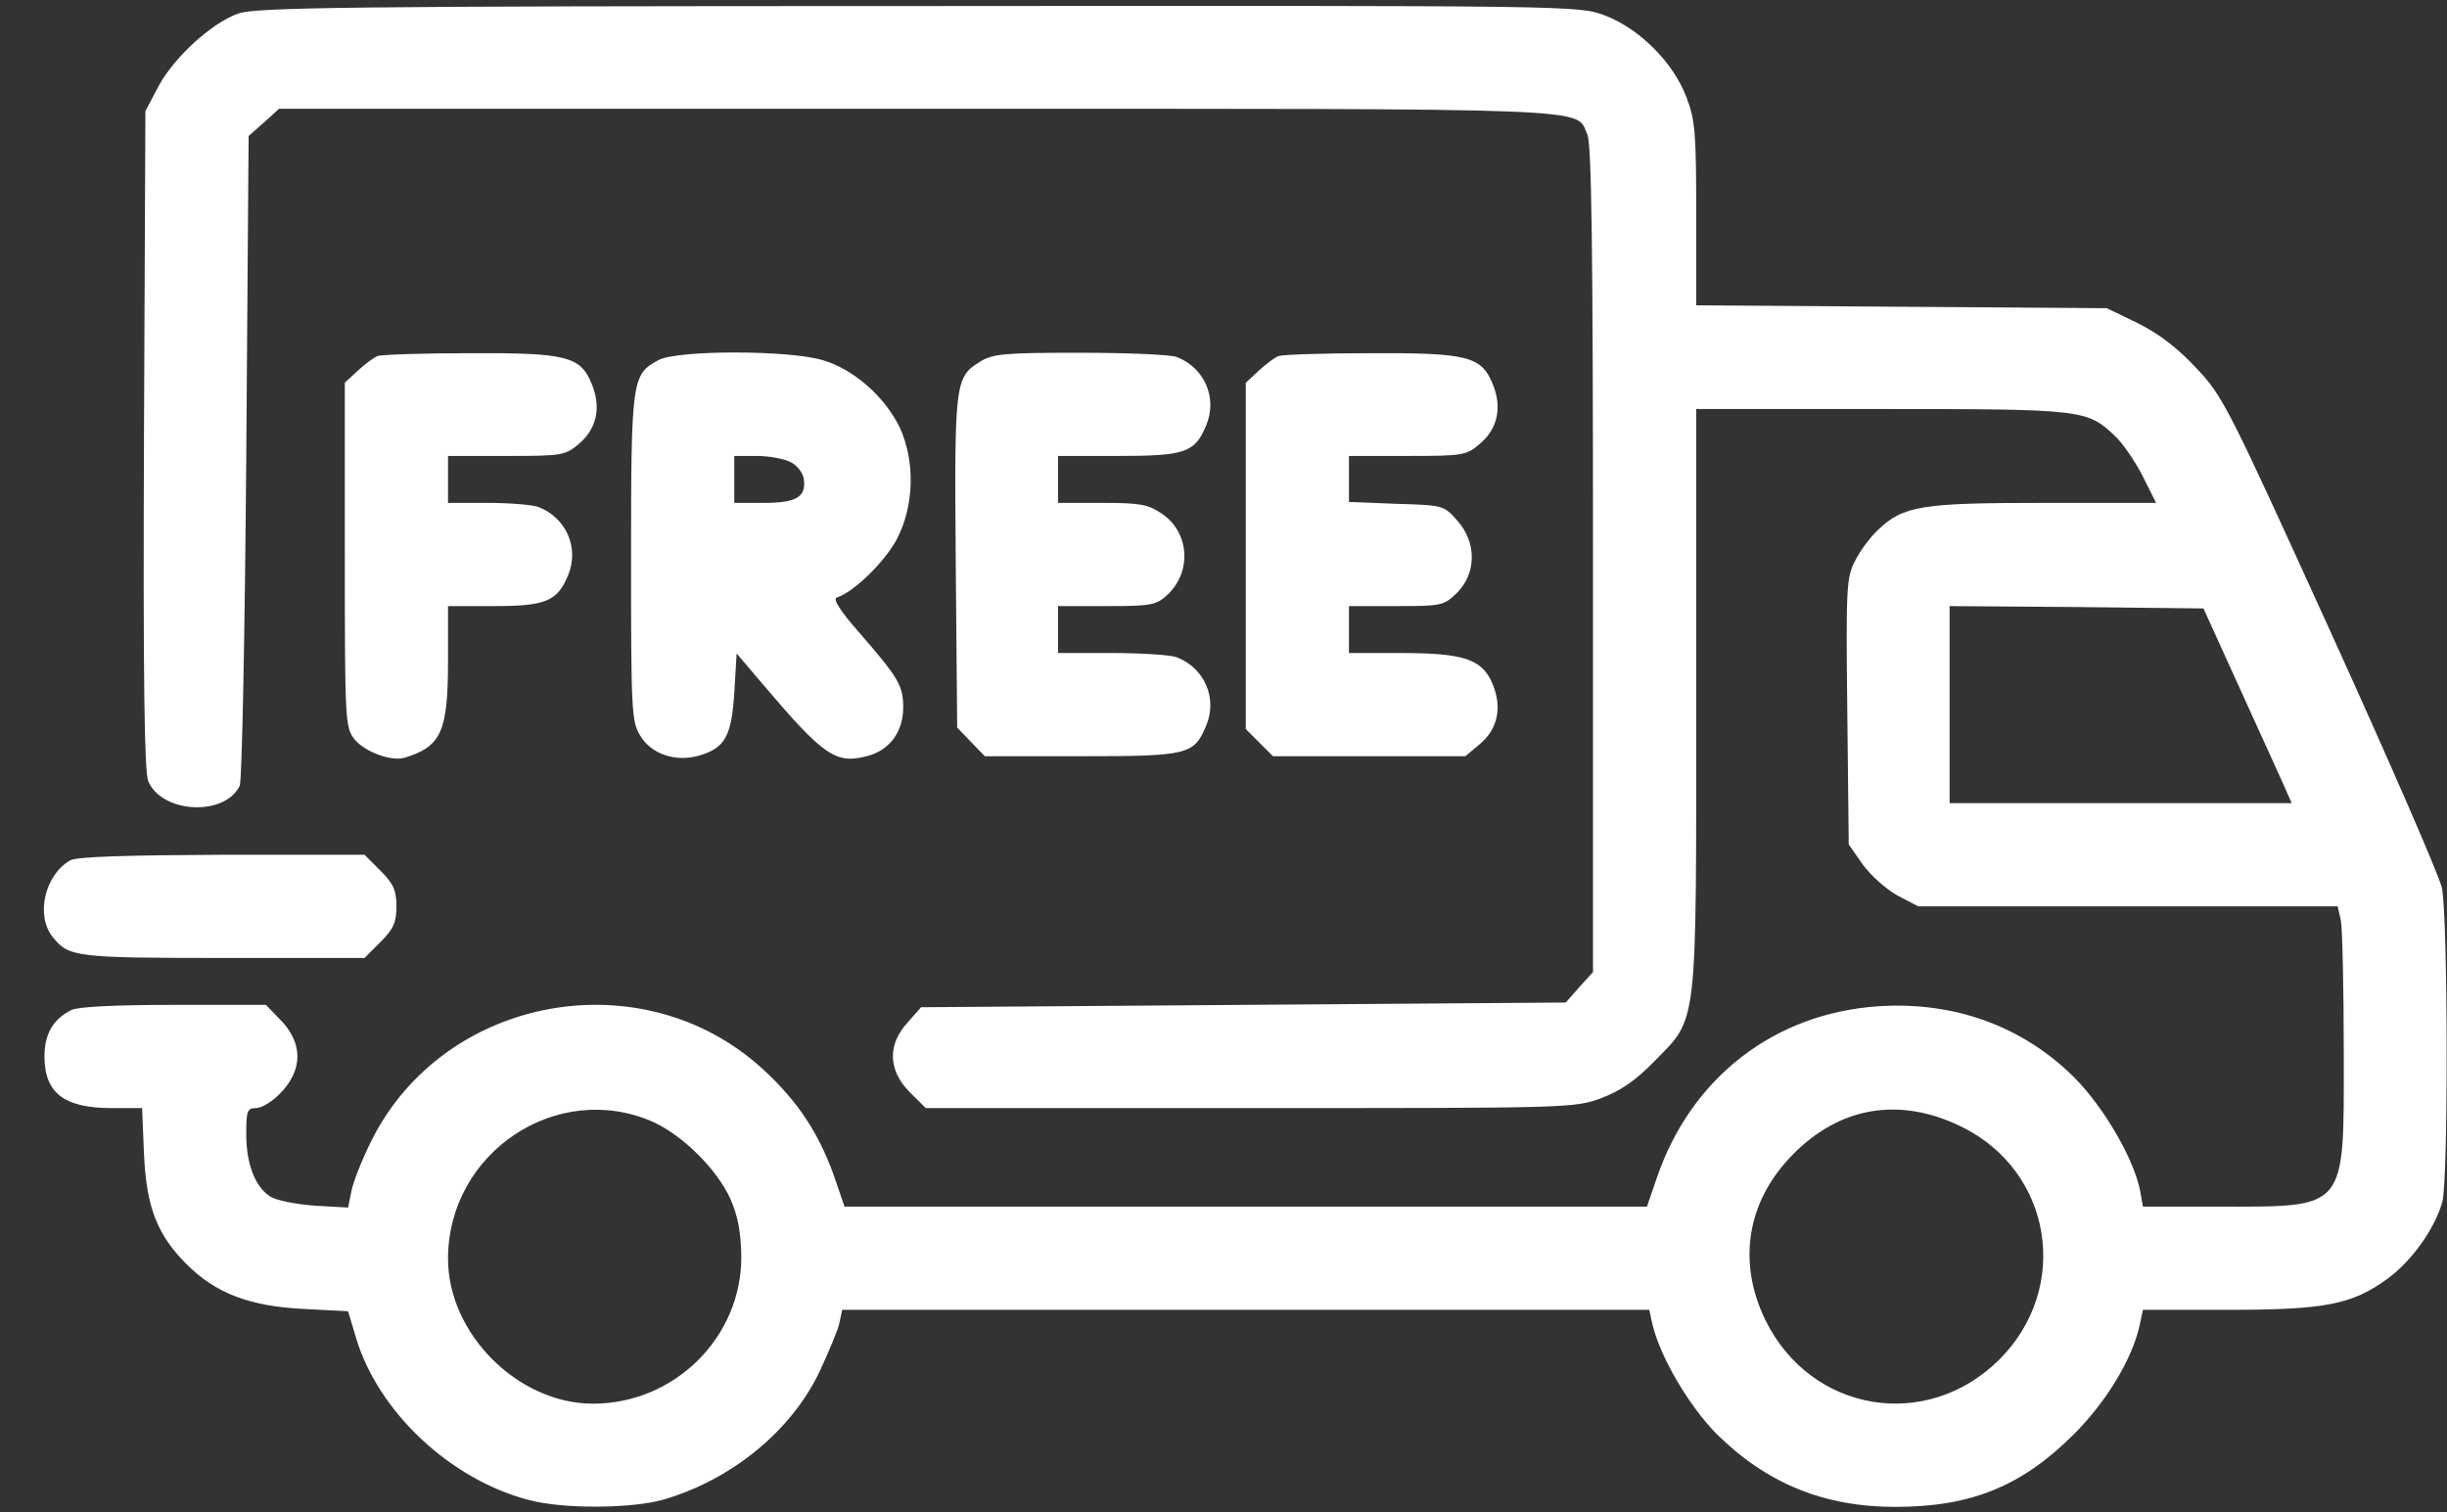 <svg xmlns="http://www.w3.org/2000/svg" fill="none" viewBox="0 0 55 34" height="34" width="55">
<rect x="0" y="0" width="55" height="34" fill="#333333" stroke="none"/>
<path fill="white" d="M5.356 0.304C4.755 0.515 3.9 1.296 3.552 1.96L3.268 2.498L3.236 9.881C3.215 15.323 3.246 17.337 3.331 17.559C3.637 18.287 5.05 18.36 5.388 17.665C5.44 17.559 5.504 14.237 5.535 10.271L5.588 3.057L5.936 2.751L6.273 2.445H20.628C36.216 2.445 35.404 2.414 35.678 3.025C35.773 3.226 35.805 5.609 35.805 12.57V21.852L35.499 22.189L35.193 22.537L27.947 22.59L20.702 22.643L20.396 22.991C19.942 23.486 19.963 24.066 20.448 24.552L20.807 24.91H28.095C35.256 24.91 35.383 24.91 35.984 24.689C36.427 24.52 36.754 24.298 37.176 23.866C38.167 22.854 38.125 23.223 38.125 15.703V9.195H42.291C46.837 9.195 46.91 9.206 47.543 9.807C47.712 9.965 47.986 10.366 48.155 10.693L48.461 11.305H45.94C43.188 11.305 42.776 11.368 42.207 11.916C42.038 12.075 41.806 12.38 41.7 12.602C41.5 12.971 41.489 13.203 41.521 15.998L41.553 18.983L41.869 19.436C42.048 19.679 42.397 19.995 42.65 20.132L43.114 20.375H47.828H52.543L52.616 20.702C52.648 20.881 52.68 22.231 52.68 23.697C52.68 27.241 52.775 27.125 49.822 27.125H48.166L48.102 26.766C47.965 26.06 47.29 24.889 46.615 24.214C45.455 23.064 43.915 22.506 42.207 22.622C39.897 22.78 38.041 24.203 37.26 26.418L37.018 27.125H28H18.982L18.74 26.418C18.402 25.48 17.938 24.762 17.158 24.045C14.458 21.556 9.986 22.368 8.351 25.638C8.14 26.06 7.94 26.566 7.898 26.777L7.824 27.146L7.075 27.104C6.664 27.072 6.221 26.988 6.084 26.904C5.736 26.693 5.535 26.165 5.535 25.501C5.535 24.973 5.556 24.91 5.757 24.91C5.873 24.91 6.105 24.773 6.273 24.604C6.822 24.066 6.822 23.434 6.273 22.896L5.978 22.59H3.9C2.582 22.59 1.749 22.632 1.601 22.706C1.19 22.917 1 23.244 1 23.75C1 24.573 1.443 24.91 2.508 24.91H3.194L3.236 25.933C3.289 27.136 3.531 27.758 4.196 28.422C4.85 29.076 5.609 29.361 6.801 29.424L7.824 29.477L8.003 30.078C8.499 31.734 10.113 33.253 11.874 33.717C12.644 33.928 14.215 33.917 14.932 33.706C16.462 33.253 17.801 32.156 18.434 30.806C18.634 30.373 18.835 29.899 18.866 29.741L18.93 29.445H28H37.07L37.134 29.741C37.302 30.489 37.956 31.597 38.578 32.23C39.707 33.348 40.994 33.875 42.597 33.875C44.306 33.875 45.444 33.411 46.615 32.24C47.353 31.502 47.923 30.553 48.092 29.793L48.166 29.445H50.075C52.258 29.445 52.859 29.329 53.66 28.749C54.209 28.348 54.726 27.621 54.895 27.02C55.032 26.524 55.021 20.565 54.884 19.953C54.831 19.7 53.703 17.105 52.384 14.205C50.085 9.153 49.969 8.911 49.368 8.278C48.946 7.824 48.535 7.508 48.05 7.265L47.353 6.928L42.745 6.896L38.125 6.864V4.818C38.125 3.004 38.104 2.698 37.904 2.182C37.608 1.401 36.849 0.642 36.068 0.346C35.478 0.125 35.435 0.125 20.638 0.136C7.75 0.136 5.736 0.167 5.356 0.304ZM50.317 15.418C50.75 16.378 51.203 17.359 51.309 17.601L51.509 18.055H47.659H43.82V15.84V13.625L46.668 13.646L49.526 13.678L50.317 15.418ZM14.669 25.216C15.344 25.522 16.114 26.281 16.419 26.956C16.588 27.346 16.652 27.695 16.662 28.243C16.673 30.057 15.165 31.555 13.329 31.555C11.642 31.555 10.07 29.983 10.07 28.296C10.07 25.912 12.517 24.277 14.669 25.216ZM44.094 25.332C46.13 26.334 46.552 28.95 44.938 30.563C43.303 32.188 40.709 31.755 39.686 29.688C39.043 28.38 39.264 27.02 40.266 25.986C41.342 24.868 42.702 24.646 44.094 25.332Z"></path>
<path fill="white" d="M8.488 8.003C8.404 8.035 8.204 8.183 8.045 8.33L7.75 8.604V12.475C7.75 16.209 7.761 16.346 7.961 16.61C8.193 16.905 8.805 17.126 9.1 17.032C9.923 16.778 10.07 16.441 10.07 14.848V13.625H11.104C12.264 13.625 12.528 13.519 12.77 12.929C13.023 12.317 12.728 11.642 12.106 11.399C11.969 11.347 11.452 11.305 10.956 11.305H10.07V10.777V10.25H11.378C12.633 10.25 12.707 10.239 13.013 9.976C13.414 9.638 13.519 9.153 13.298 8.626C13.044 8.003 12.718 7.929 10.524 7.94C9.49 7.94 8.573 7.972 8.488 8.003Z"></path>
<path fill="white" d="M14.795 8.098C14.205 8.415 14.184 8.531 14.184 12.539C14.184 15.987 14.194 16.23 14.395 16.546C14.637 16.947 15.175 17.137 15.702 16.989C16.293 16.821 16.441 16.557 16.504 15.576L16.557 14.69L17.158 15.397C18.529 17.011 18.793 17.19 19.52 16.989C20.006 16.852 20.301 16.441 20.301 15.903C20.301 15.407 20.195 15.239 19.309 14.216C18.887 13.741 18.719 13.467 18.803 13.435C19.193 13.309 19.858 12.655 20.143 12.148C20.554 11.389 20.575 10.355 20.216 9.596C19.879 8.91 19.183 8.299 18.497 8.098C17.738 7.866 15.207 7.866 14.795 8.098ZM17.77 10.387C17.917 10.461 18.044 10.63 18.065 10.756C18.128 11.168 17.907 11.305 17.179 11.305H16.504V10.777V10.25H17.01C17.284 10.25 17.622 10.313 17.77 10.387Z"></path>
<path fill="white" d="M22.03 8.13C21.461 8.478 21.45 8.605 21.482 12.644L21.514 16.357L21.819 16.673L22.136 17H24.308C26.713 17 26.84 16.968 27.114 16.304C27.367 15.692 27.072 15.017 26.45 14.775C26.312 14.722 25.648 14.68 24.983 14.68H23.781V14.152V13.625H24.878C25.88 13.625 25.985 13.604 26.238 13.372C26.797 12.855 26.734 11.959 26.112 11.547C25.806 11.336 25.616 11.305 24.773 11.305H23.781V10.777V10.25H25.131C26.639 10.25 26.861 10.176 27.114 9.554C27.367 8.942 27.072 8.267 26.45 8.025C26.312 7.972 25.331 7.93 24.277 7.93C22.589 7.93 22.315 7.951 22.03 8.13Z"></path>
<path fill="white" d="M28.738 8.004C28.654 8.035 28.453 8.183 28.295 8.33L28 8.605V12.496V16.388L28.306 16.694L28.612 17H30.774H32.936L33.263 16.726C33.664 16.388 33.769 15.903 33.548 15.376C33.316 14.817 32.904 14.68 31.48 14.68H30.32V14.152V13.625H31.386C32.419 13.625 32.451 13.614 32.757 13.319C33.189 12.876 33.189 12.191 32.757 11.706C32.451 11.357 32.43 11.357 31.386 11.326L30.32 11.284V10.767V10.25H31.628C32.883 10.25 32.957 10.239 33.263 9.976C33.664 9.638 33.769 9.153 33.548 8.626C33.294 8.004 32.968 7.93 30.774 7.94C29.74 7.94 28.823 7.972 28.738 8.004Z"></path>
<path fill="white" d="M1.58 19.341C1.01 19.658 0.789 20.586 1.19 21.071C1.548 21.514 1.707 21.535 5.008 21.535H8.193L8.551 21.177C8.847 20.881 8.91 20.734 8.91 20.375C8.91 20.016 8.847 19.869 8.551 19.573L8.193 19.215H4.997C2.867 19.225 1.717 19.257 1.58 19.341Z"></path>
</svg>
